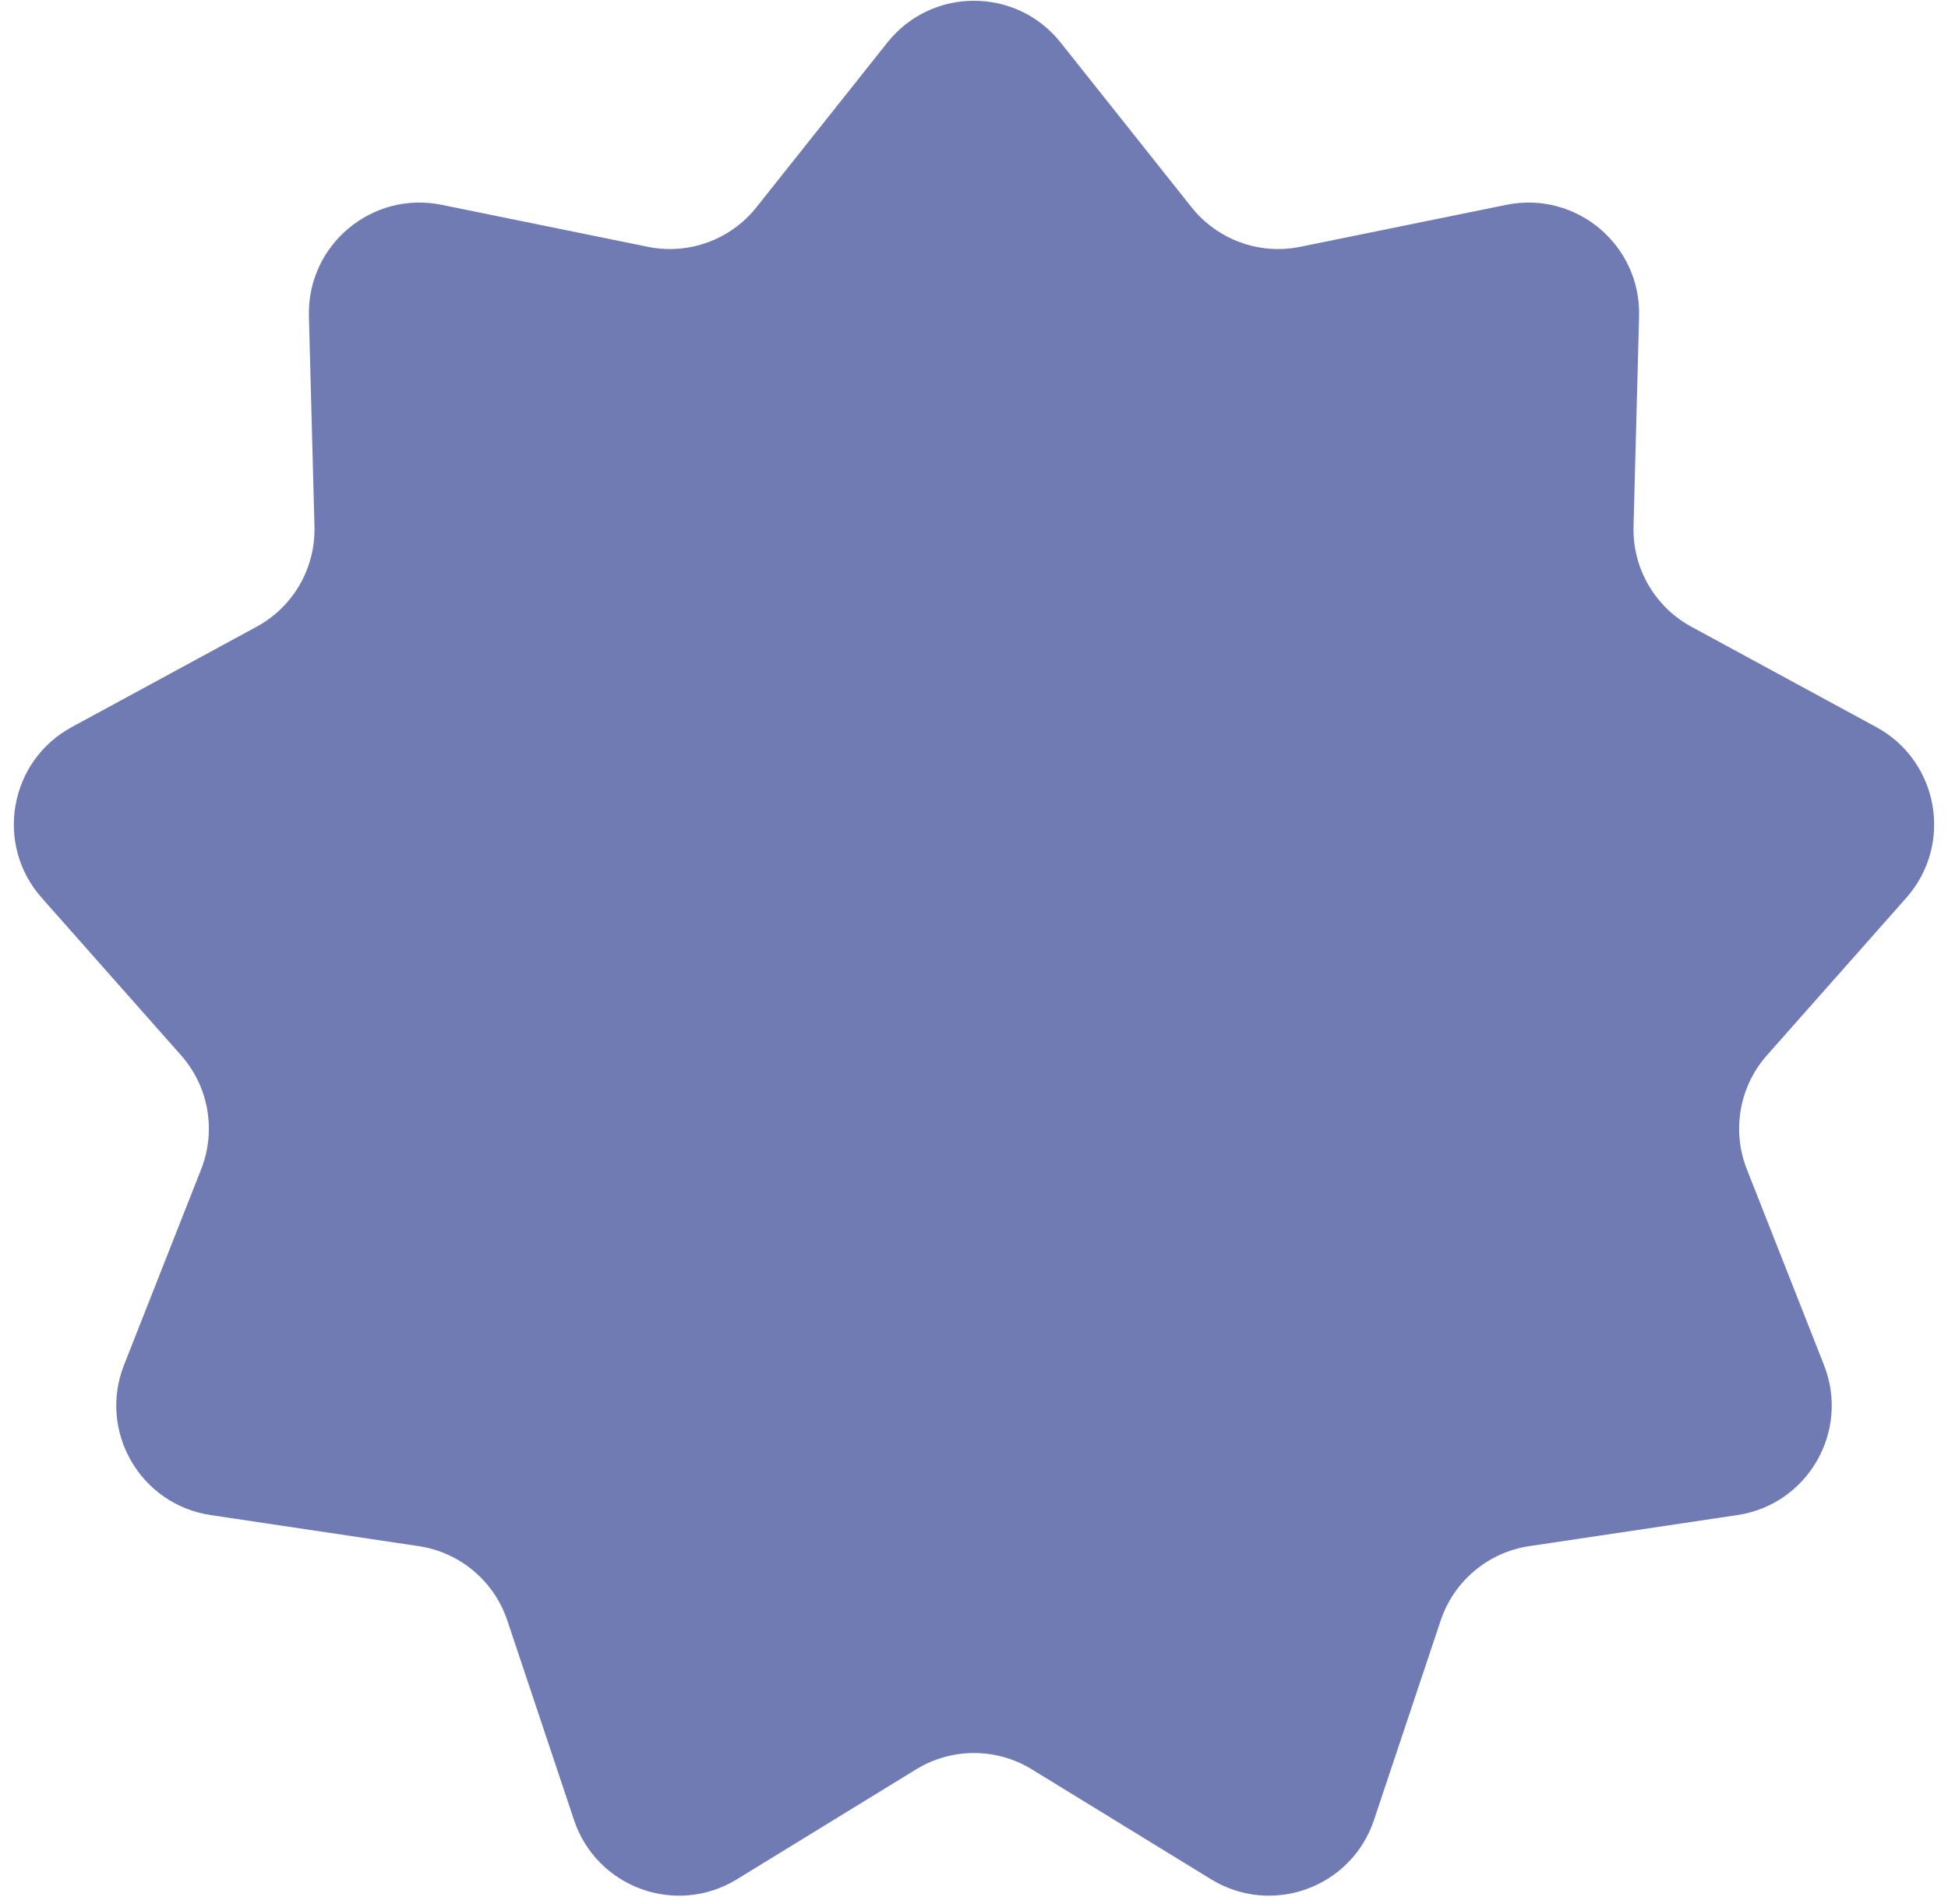 <?xml version="1.0" encoding="UTF-8"?> <svg xmlns="http://www.w3.org/2000/svg" width="88" height="86" viewBox="0 0 88 86" fill="none"> <path d="M40.086 1.922C42.088 -0.595 45.912 -0.595 47.914 1.922L53.827 9.36C54.998 10.832 56.895 11.523 58.739 11.147L68.049 9.251C71.201 8.609 74.13 11.067 74.045 14.282L73.794 23.781C73.745 25.661 74.754 27.41 76.408 28.307L84.759 32.839C87.586 34.373 88.25 38.139 86.118 40.548L79.82 47.662C78.574 49.071 78.223 51.06 78.913 52.81L82.397 61.649C83.577 64.642 81.665 67.953 78.483 68.428L69.086 69.831C67.226 70.108 65.678 71.406 65.082 73.19L62.069 82.201C61.049 85.252 57.456 86.56 54.714 84.879L46.613 79.912C45.01 78.929 42.99 78.929 41.387 79.912L33.286 84.879C30.544 86.56 26.951 85.252 25.931 82.201L22.918 73.19C22.322 71.406 20.774 70.108 18.914 69.831L9.517 68.428C6.335 67.953 4.423 64.642 5.603 61.649L9.087 52.81C9.777 51.06 9.426 49.071 8.179 47.662L1.882 40.548C-0.25 38.139 0.414 34.373 3.241 32.839L11.592 28.307C13.246 27.41 14.255 25.661 14.206 23.781L13.955 14.282C13.87 11.067 16.799 8.609 19.951 9.251L29.262 11.147C31.105 11.523 33.002 10.832 34.173 9.36L40.086 1.922Z" fill="#707BB3"></path> </svg> 